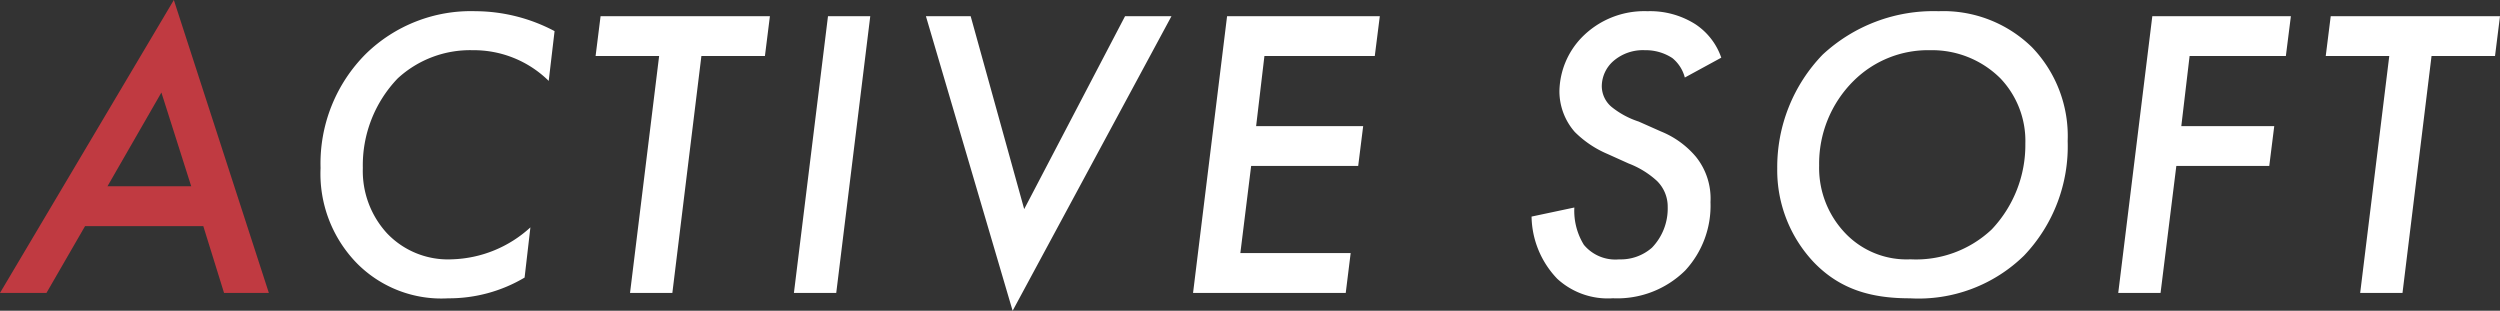 <svg xmlns="http://www.w3.org/2000/svg" width="192.816" height="23.968" viewBox="0 0 192.816 23.968"><rect x="0" y="0" width="192.816" height="23.968" fill="#333333" stroke="none"/><g transform="translate(-1302.128 -7489.408)"><path d="M17.408,0h3.456L13.536-22.592.128,0H3.712L6.688-5.152h9.12ZM8.416-8.224l4.16-7.232,2.3,7.232Z" transform="translate(1302 7512)" fill="#c03a41"/><path d="M20.9-20.192a13.138,13.138,0,0,0-6.08-1.536,11.6,11.6,0,0,0-8.448,3.264,11.951,11.951,0,0,0-3.52,8.832A9.881,9.881,0,0,0,5.7-2.24,9.166,9.166,0,0,0,12.7.416a11.423,11.423,0,0,0,5.888-1.6l.448-3.872a9.339,9.339,0,0,1-6.048,2.464A6.479,6.479,0,0,1,7.968-4.608,7.1,7.1,0,0,1,6.112-9.632,9.676,9.676,0,0,1,8.8-16.544a8.239,8.239,0,0,1,5.792-2.176,8.228,8.228,0,0,1,5.856,2.368Zm16.224,1.92.384-3.072H24.448l-.384,3.072h4.9L26.72,0h3.264l2.24-18.272Zm4.864-3.072L39.36,0h3.264l2.624-21.344Zm7.552,0,6.688,22.72L68.48-21.344H64.9L57.12-6.464l-4.128-14.88Zm35.008,0H72.768L70.144,0H81.92L82.3-3.072H73.792l.832-6.72H82.88l.384-3.072H75.008l.64-5.408H84.16Zm26.336,3.2a5.062,5.062,0,0,0-2.016-2.592,6.53,6.53,0,0,0-3.68-.992A6.737,6.737,0,0,0,100.1-19.68a6.113,6.113,0,0,0-1.7,4.128,4.766,4.766,0,0,0,1.184,3.136,7.973,7.973,0,0,0,2.528,1.7l1.632.736A6.813,6.813,0,0,1,105.92-8.64a2.772,2.772,0,0,1,.832,2.016,4.345,4.345,0,0,1-1.216,3.136,3.643,3.643,0,0,1-2.528.9,3.161,3.161,0,0,1-2.72-1.12,4.98,4.98,0,0,1-.736-2.88l-3.3.7a7.077,7.077,0,0,0,1.984,4.8,5.757,5.757,0,0,0,4.288,1.5A7.452,7.452,0,0,0,108.1-1.728a7.35,7.35,0,0,0,1.952-5.28,5.134,5.134,0,0,0-1.12-3.488,6.9,6.9,0,0,0-2.688-1.952l-1.728-.768a6.556,6.556,0,0,1-2.08-1.12,2.1,2.1,0,0,1-.768-1.632,2.608,2.608,0,0,1,.9-1.92,3.478,3.478,0,0,1,2.432-.832,3.743,3.743,0,0,1,2.112.608,2.859,2.859,0,0,1,.96,1.5Zm16.768-3.584a12.566,12.566,0,0,0-8.96,3.36A12.491,12.491,0,0,0,115.2-9.6a10.33,10.33,0,0,0,2.848,7.264C120.1-.224,122.528.416,125.44.416a11.635,11.635,0,0,0,8.8-3.3,12.214,12.214,0,0,0,3.36-8.832,9.874,9.874,0,0,0-2.752-7.232A9.775,9.775,0,0,0,127.648-21.728ZM125.472-2.592a6.521,6.521,0,0,1-5.056-2.048,7.278,7.278,0,0,1-1.984-5.184,8.988,8.988,0,0,1,2.656-6.528,8.144,8.144,0,0,1,5.92-2.368,7.463,7.463,0,0,1,5.408,2.176,7,7,0,0,1,1.92,5.024A9.475,9.475,0,0,1,131.744-4.9,8.507,8.507,0,0,1,125.472-2.592Zm29.344-18.752H144.128L141.5,0h3.264l1.216-9.792h7.168l.384-3.072h-7.168l.64-5.408h7.424Zm15.744,3.072.384-3.072H157.888l-.384,3.072h4.9L160.16,0h3.264l2.24-18.272Z" transform="translate(1324 7512)" fill="#fff"/></g></svg>